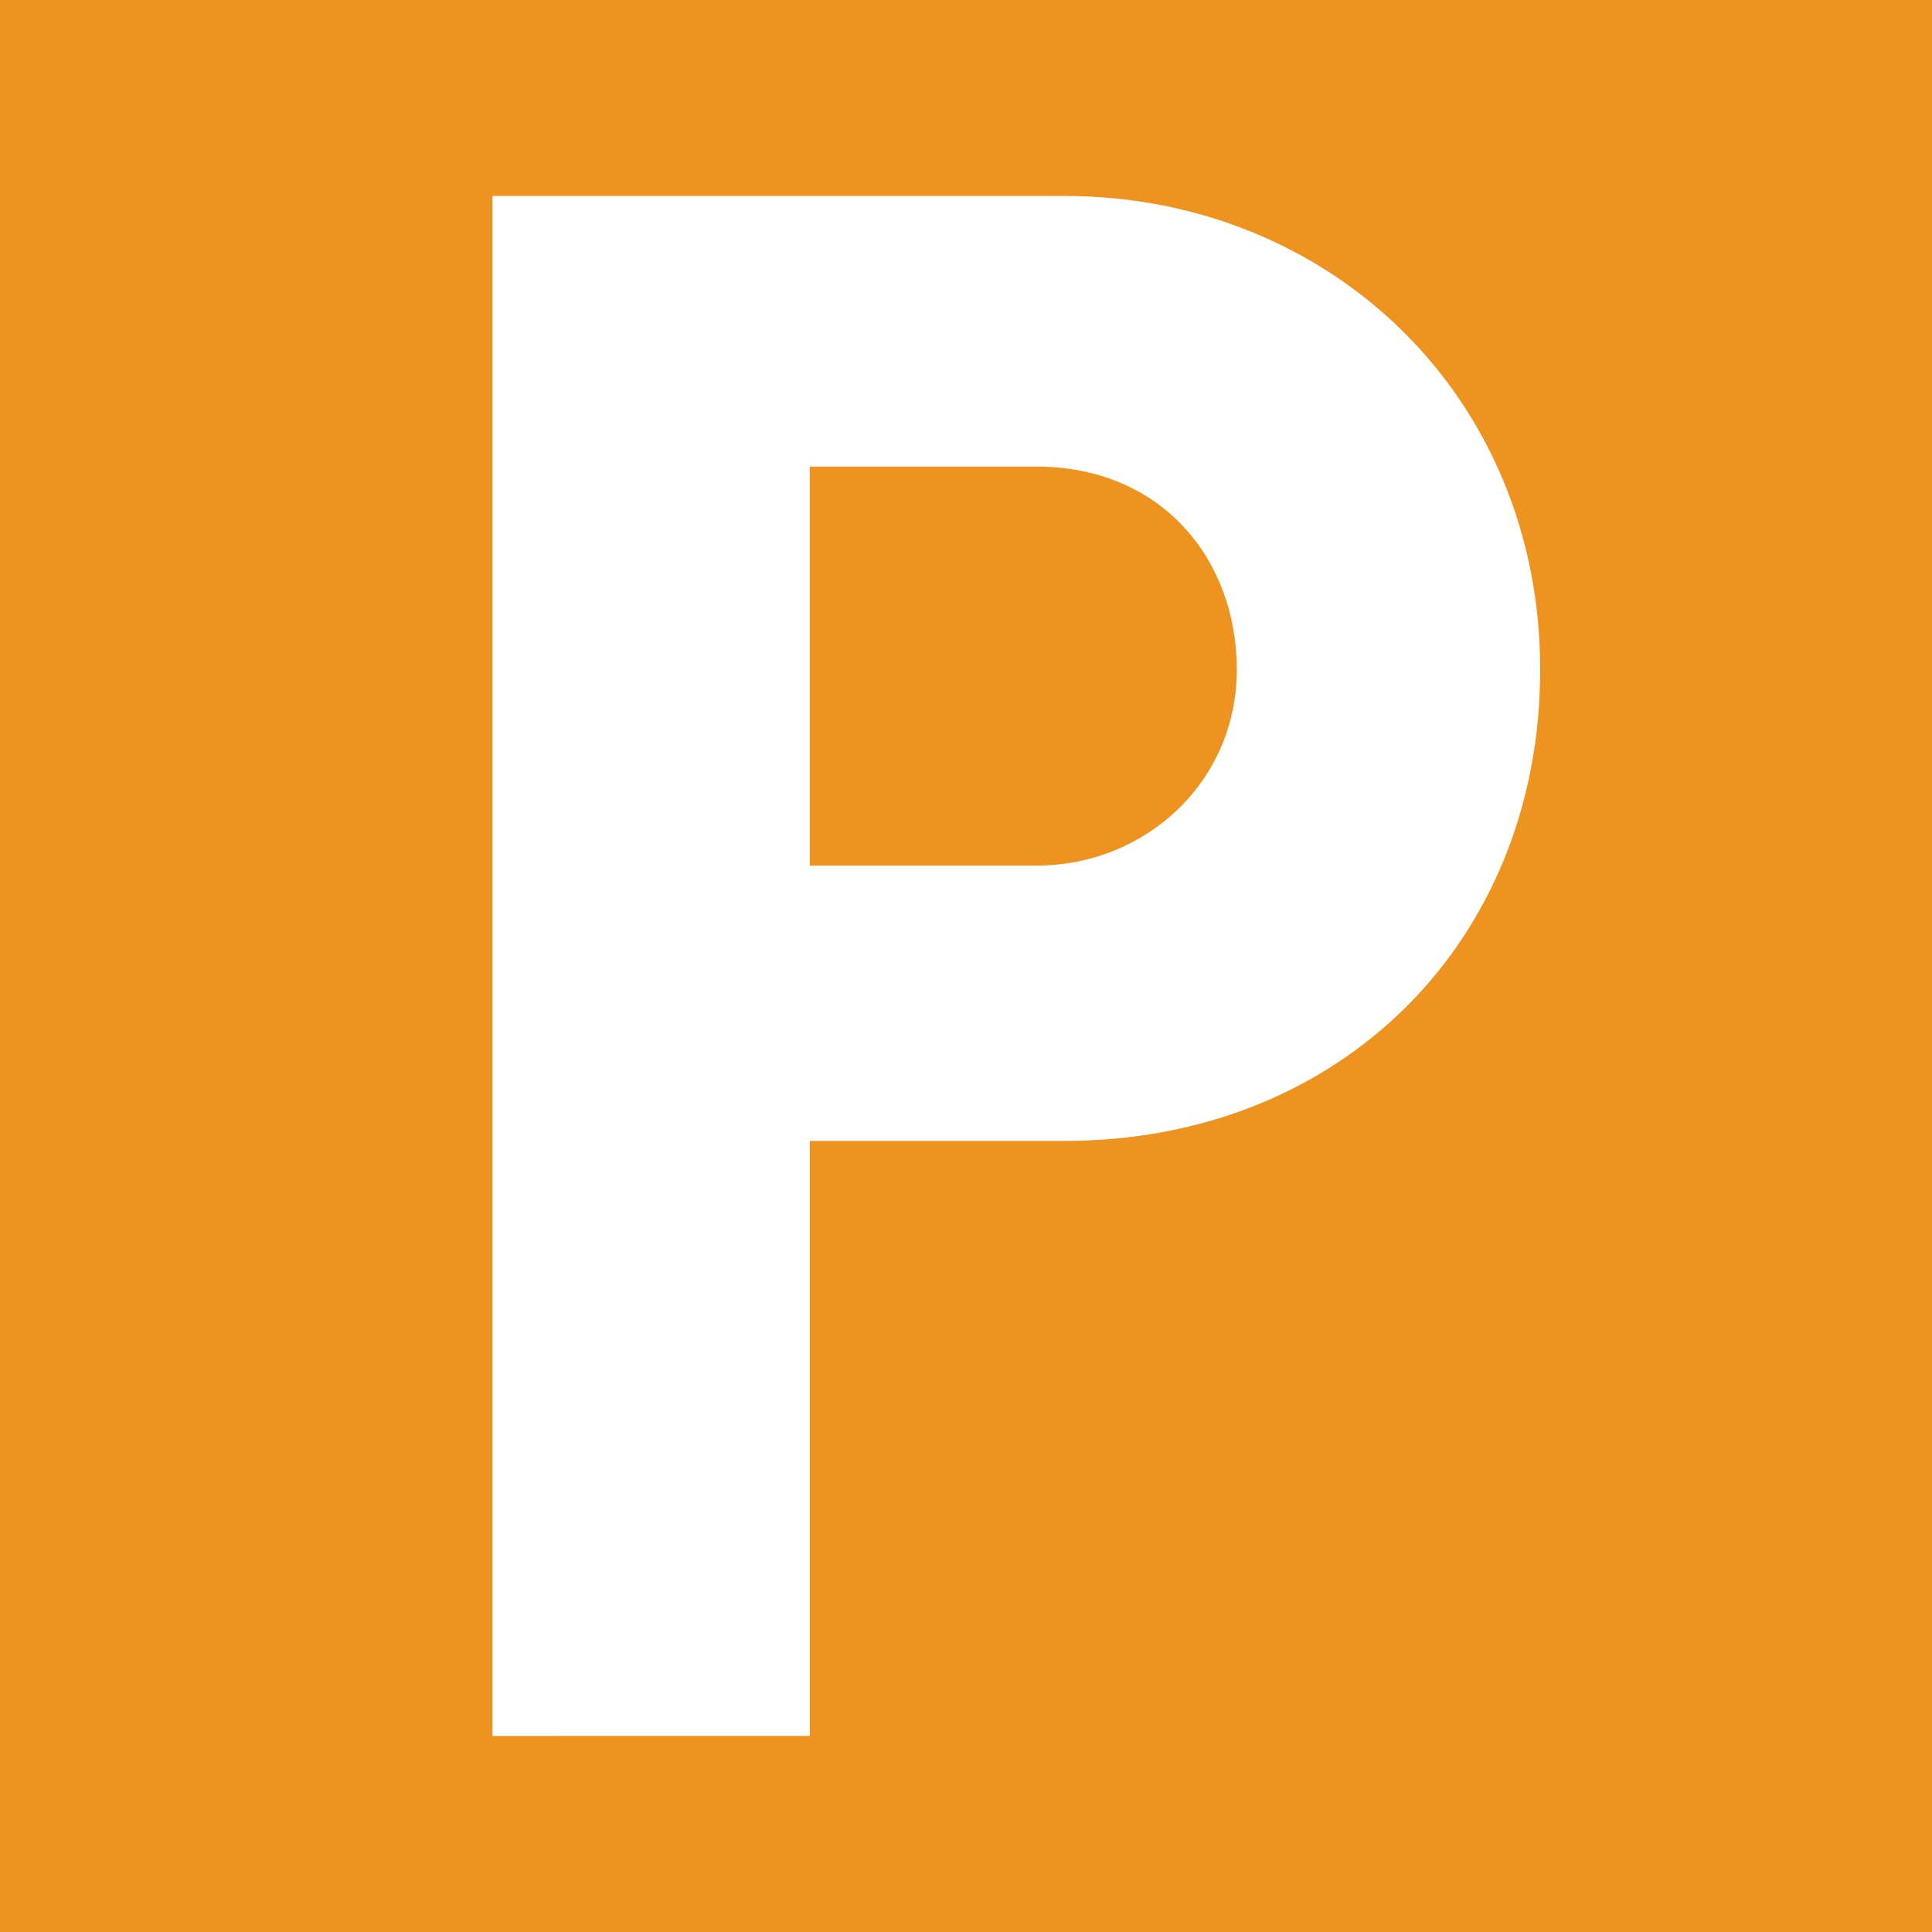 <?xml version="1.0" encoding="UTF-8"?><svg id="Ebene_1" xmlns="http://www.w3.org/2000/svg" viewBox="0 0 500 500"><defs><style>.cls-1{fill:#fff;fill-rule:evenodd;}.cls-2{fill:#ef9320;}</style></defs><rect class="cls-2" y="0" width="500" height="500"/><path class="cls-1" d="M398.6,173.29c0,70.04-51.34,121.98-123.2,121.98h-65.82v153.99H127.45V50.71h147.95c68.84,0,123.2,51.92,123.2,122.58m-78.51,0c0-28.38-19.33-52.54-51.94-52.54h-58.58v103.27h58.58c28.39,0,51.94-21.74,51.94-50.73"/></svg>